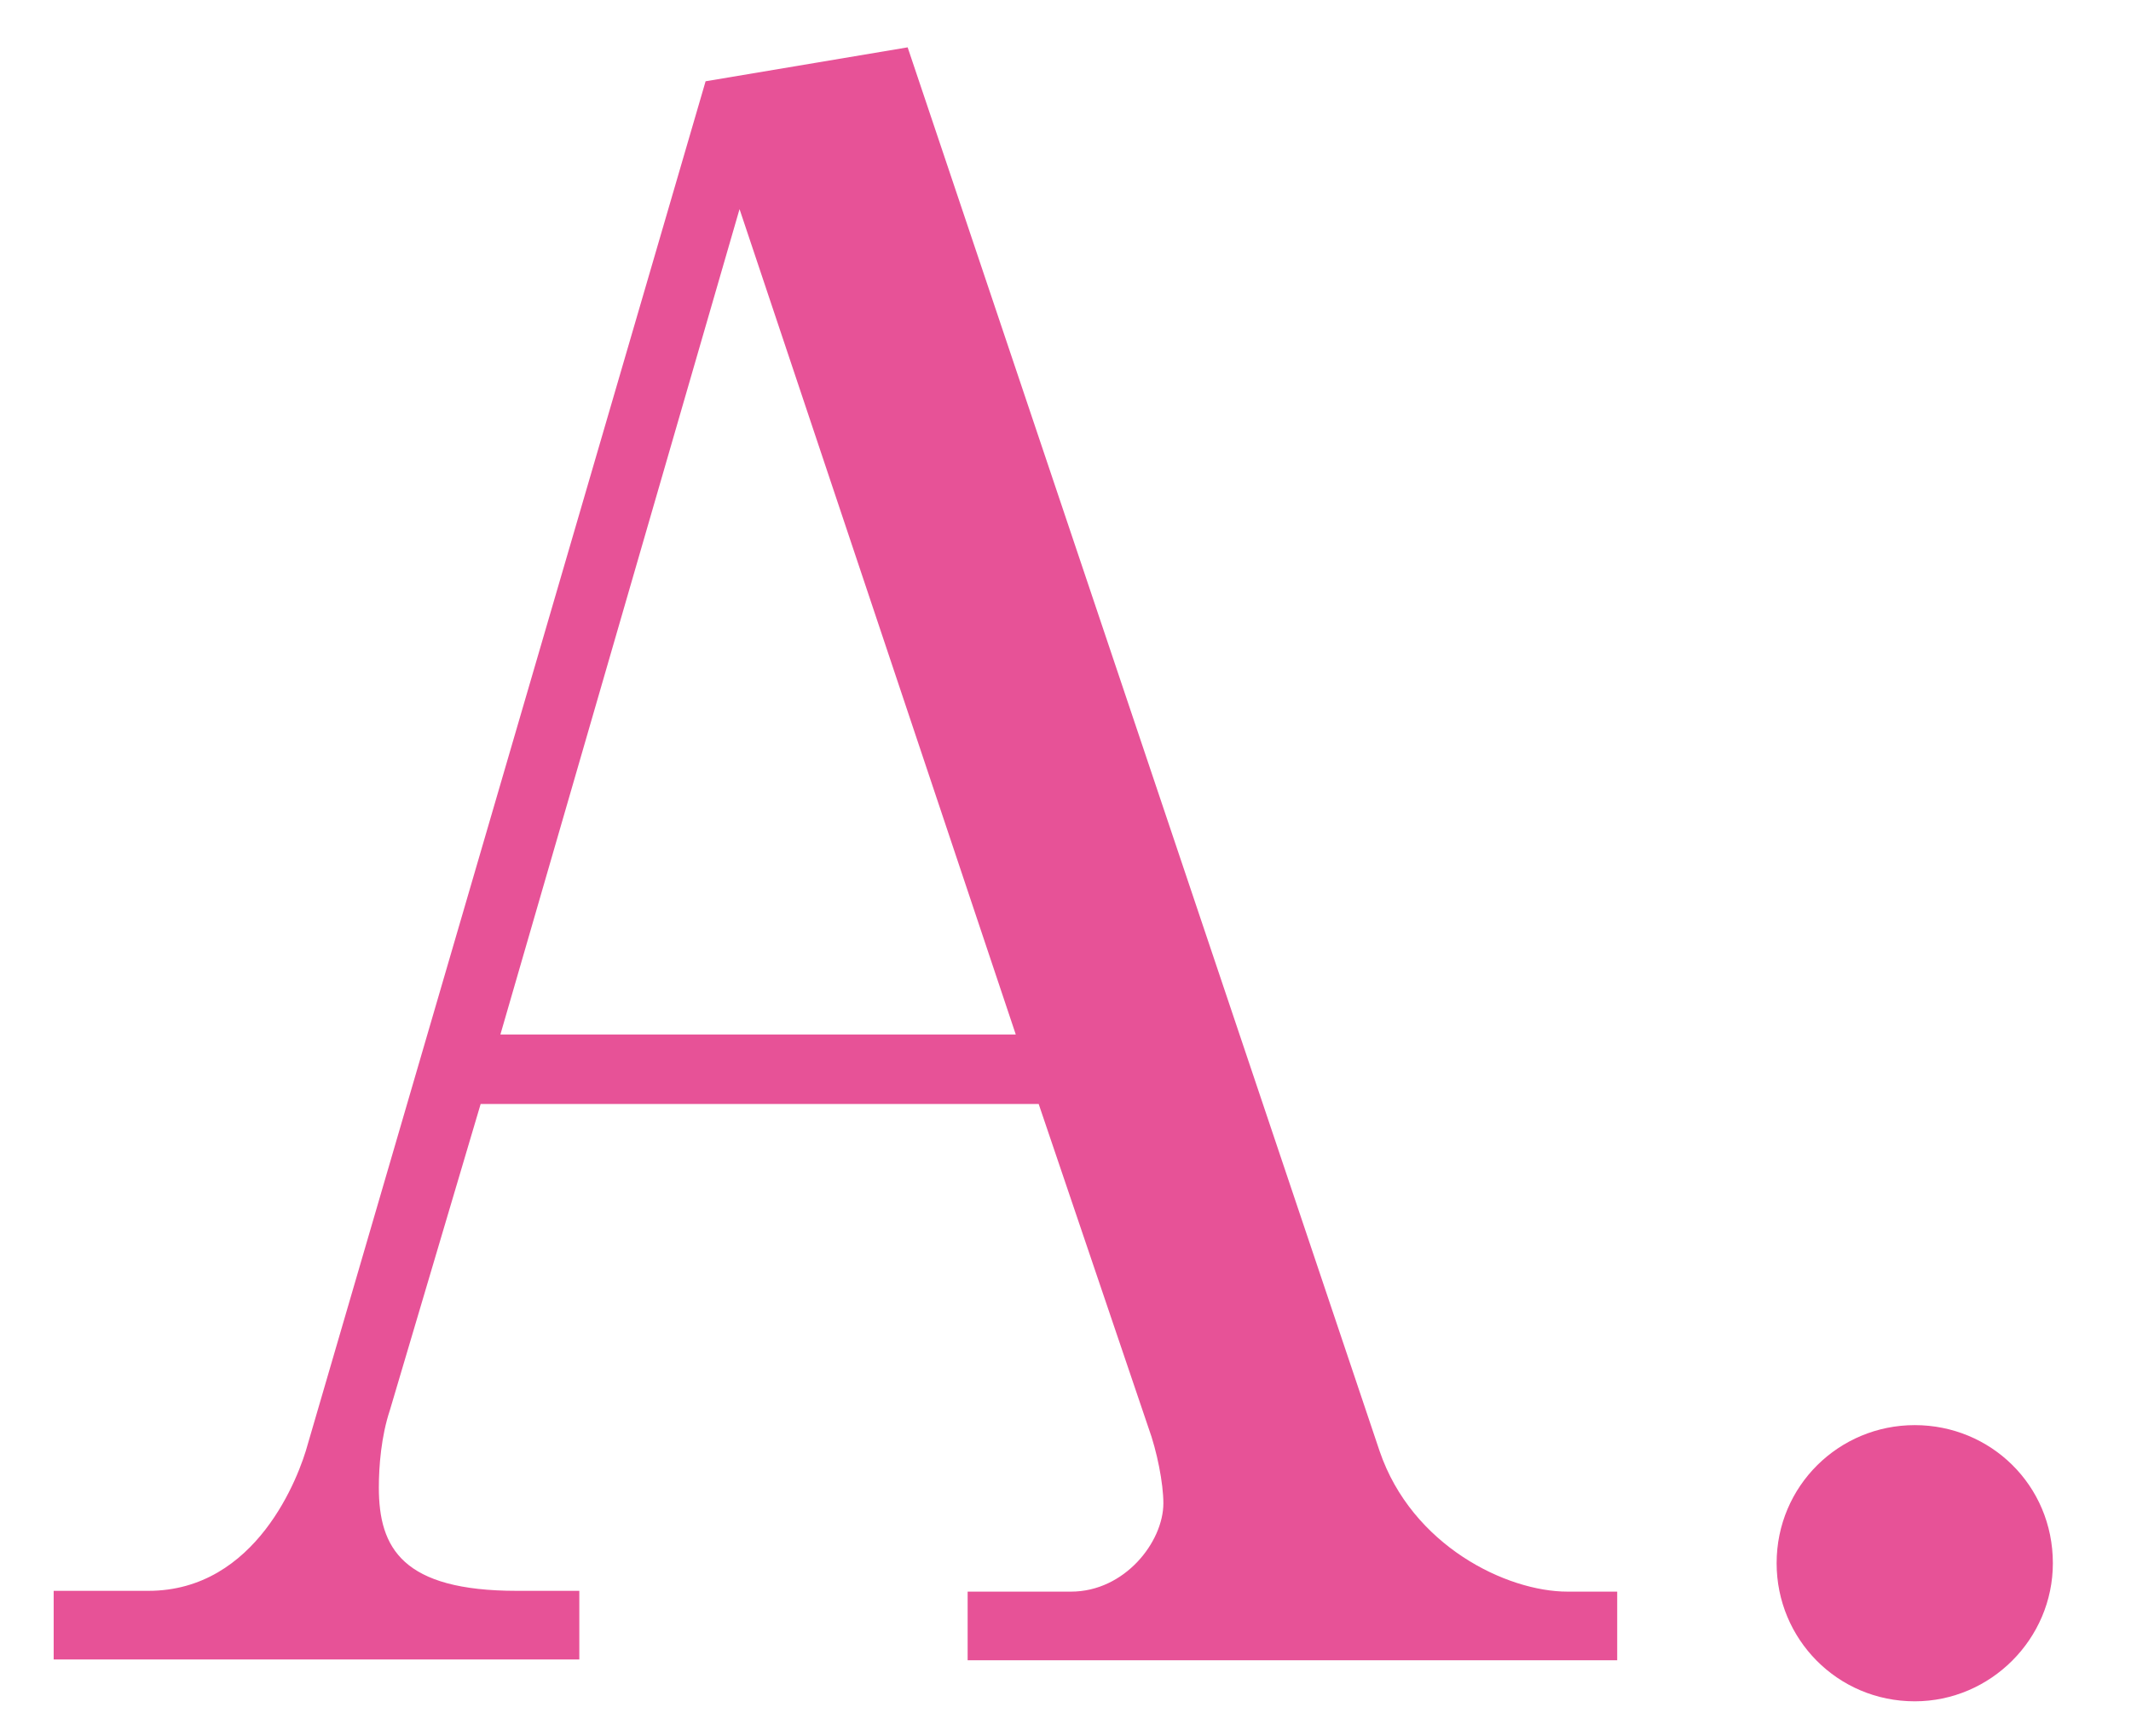 <?xml version="1.0" encoding="utf-8"?>
<!-- Generator: Adobe Illustrator 25.4.1, SVG Export Plug-In . SVG Version: 6.00 Build 0)  -->
<svg version="1.1" id="レイヤー_1" xmlns="http://www.w3.org/2000/svg" xmlns:xlink="http://www.w3.org/1999/xlink" x="0px"
	 y="0px" viewBox="0 0 27 22" style="enable-background:new 0 0 27 22;" xml:space="preserve">
<style type="text/css">
	.st0{fill:#E75297;}
</style>
<g>
	<path class="st0" d="M6.09,13.99l-1.15,3.88c-0.11,0.33-0.14,0.71-0.14,0.98c0,0.77,0.3,1.31,1.75,1.31h0.79v0.87H0.68v-0.87h1.2
		c1.37,0,1.91-1.45,2.02-1.86L8.94,1.03L11.5,0.6l5.98,17.79c0.41,1.2,1.61,1.78,2.38,1.78h0.63v0.87h-8.23v-0.87h1.31
		c0.68,0,1.17-0.63,1.17-1.12c0-0.25-0.08-0.66-0.19-0.96l-1.39-4.1H6.09z M12.87,13.11L9.37,2.65L6.34,13.11H12.87z"/>
	<path class="st0" d="M26.01,19.81c0,0.96-0.79,1.75-1.75,1.75c-0.98,0-1.75-0.79-1.75-1.75c0-0.98,0.79-1.75,1.75-1.75
		C25.22,18.06,26.01,18.82,26.01,19.81z"/>
</g>
</svg>
